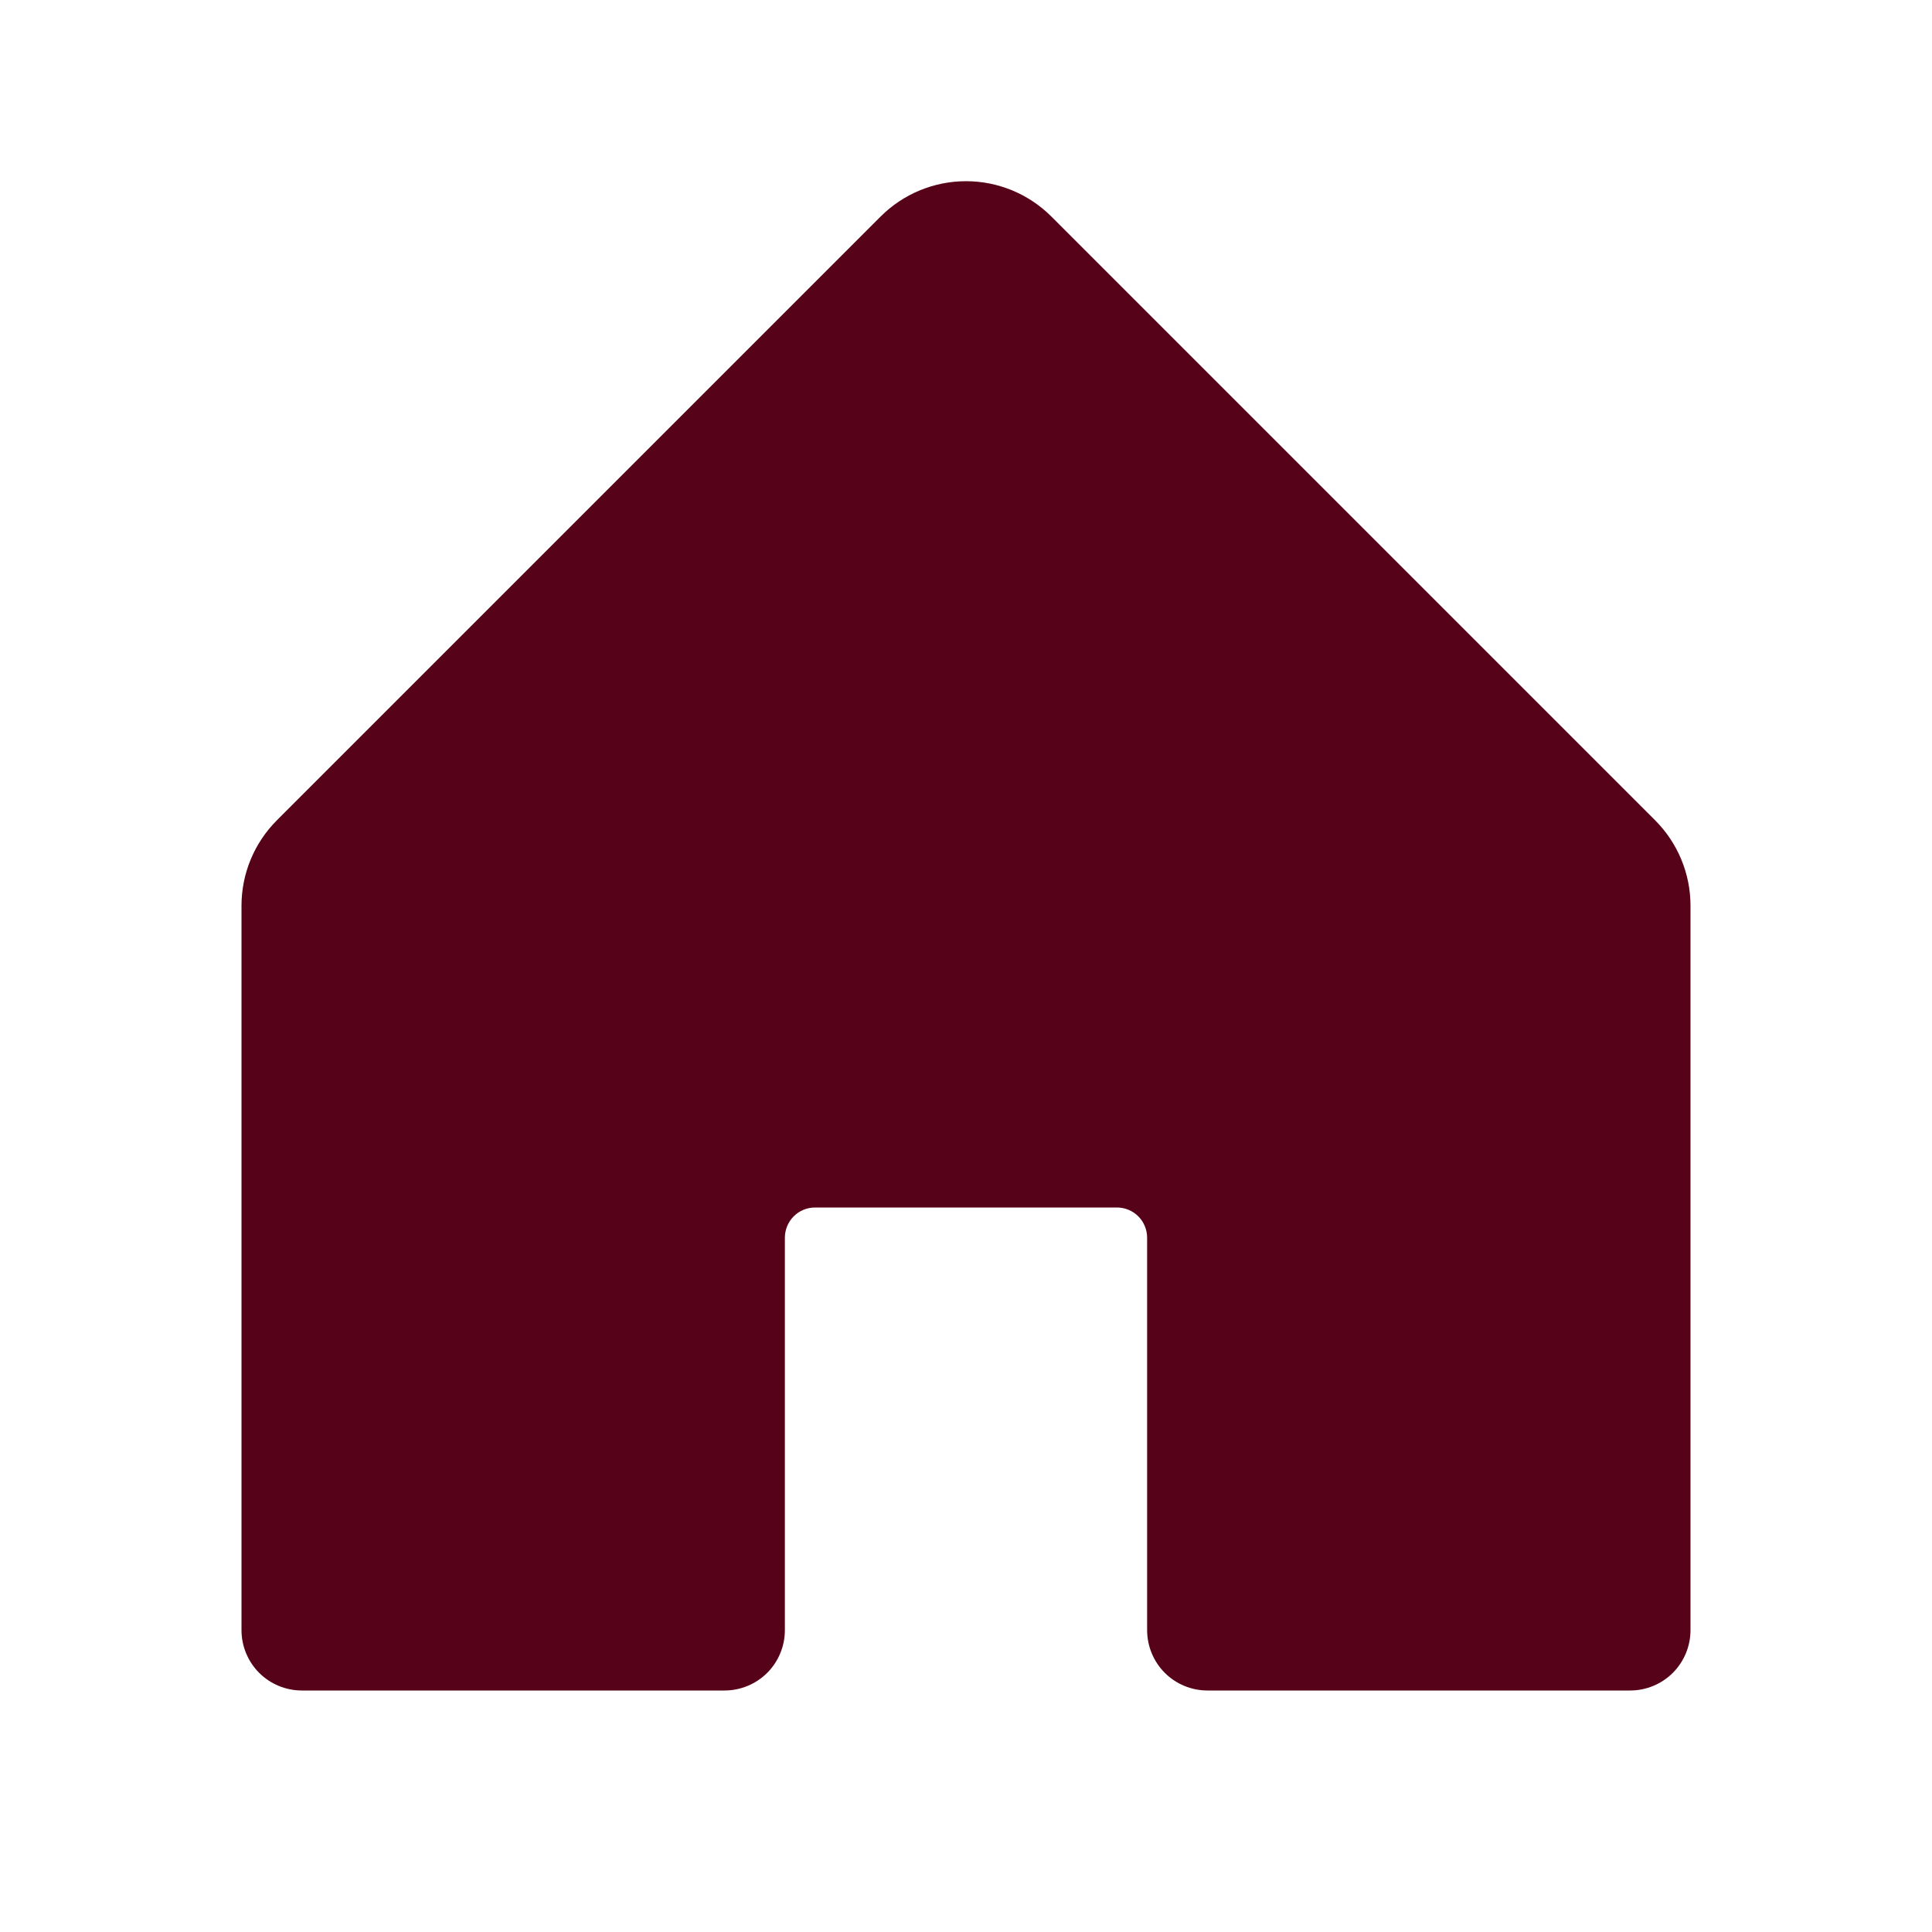 <?xml version="1.0" encoding="UTF-8"?>
<svg xmlns="http://www.w3.org/2000/svg" width="28" height="28" viewBox="0 0 28 28" fill="none">
  <path d="M24.5 13.125V23.625C24.5 23.857 24.408 24.08 24.244 24.244C24.08 24.408 23.857 24.5 23.625 24.5H17.5C17.268 24.5 17.045 24.408 16.881 24.244C16.717 24.08 16.625 23.857 16.625 23.625V17.938C16.625 17.822 16.579 17.71 16.497 17.628C16.415 17.546 16.303 17.5 16.188 17.5H11.812C11.697 17.5 11.585 17.546 11.503 17.628C11.421 17.71 11.375 17.822 11.375 17.938V23.625C11.375 23.857 11.283 24.08 11.119 24.244C10.955 24.408 10.732 24.5 10.5 24.5H4.375C4.143 24.5 3.92 24.408 3.756 24.244C3.592 24.08 3.5 23.857 3.5 23.625V13.125C3.5 12.661 3.685 12.216 4.013 11.888L12.763 3.138C13.091 2.81 13.536 2.626 14 2.626C14.464 2.626 14.909 2.81 15.237 3.138L23.987 11.888C24.315 12.216 24.5 12.661 24.5 13.125Z" fill="#560319"></path>
</svg>
